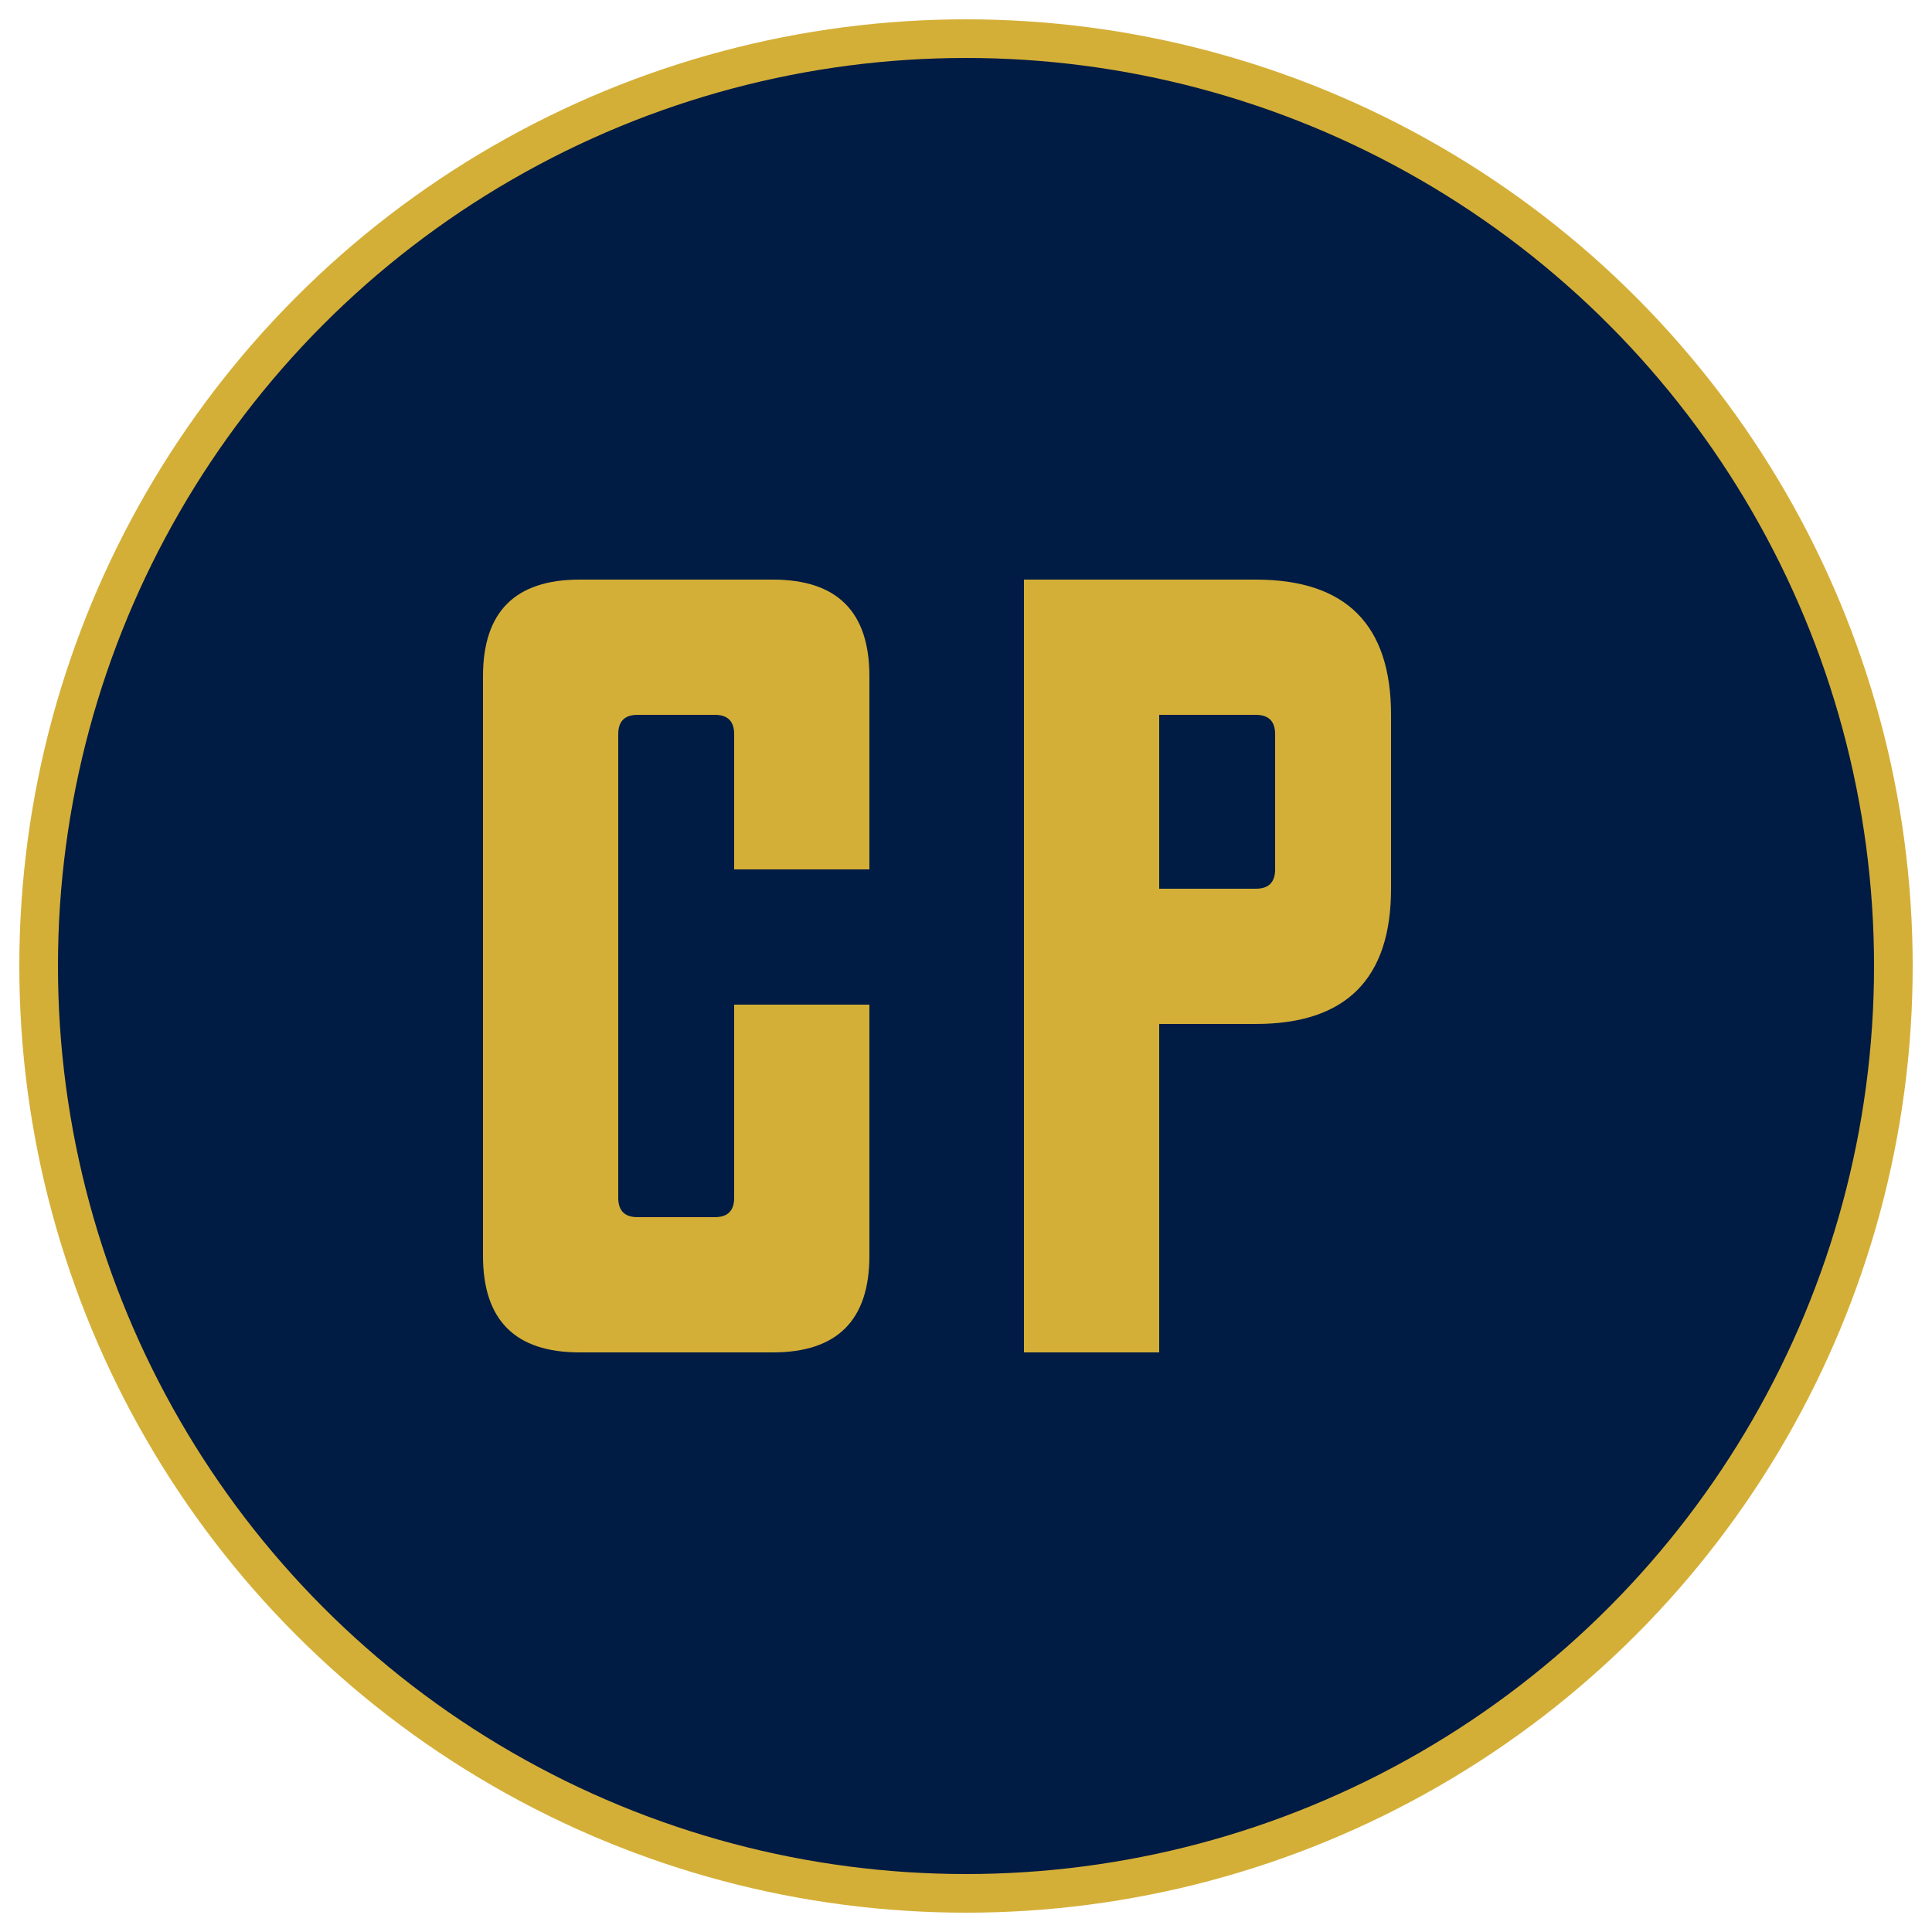<svg xmlns="http://www.w3.org/2000/svg" viewBox="0 0 100 100">
  <!-- Background circle -->
  <circle cx="50" cy="50" r="48" fill="#001B44"/>

  <!-- Golden Palace icon - stylized GP letters -->
  <g fill="#D4AF37">
    <!-- Letter G -->
    <path d="M 30 30 Q 25 30 25 35 L 25 65 Q 25 70 30 70 L 40 70 Q 45 70 45 65 L 45 52 L 38 52 L 38 62 Q 38 63 37 63 L 33 63 Q 32 63 32 62 L 32 38 Q 32 37 33 37 L 37 37 Q 38 37 38 38 L 38 45 L 45 45 L 45 35 Q 45 30 40 30 Z"/>

    <!-- Letter P -->
    <path d="M 53 30 L 53 70 L 60 70 L 60 53 L 65 53 Q 72 53 72 46 L 72 37 Q 72 30 65 30 Z M 60 37 L 65 37 Q 66 37 66 38 L 66 45 Q 66 46 65 46 L 60 46 Z"/>
  </g>

  <!-- Golden accent circle -->
  <circle cx="50" cy="50" r="48" fill="none" stroke="#D4AF37" stroke-width="2"/>
</svg>
